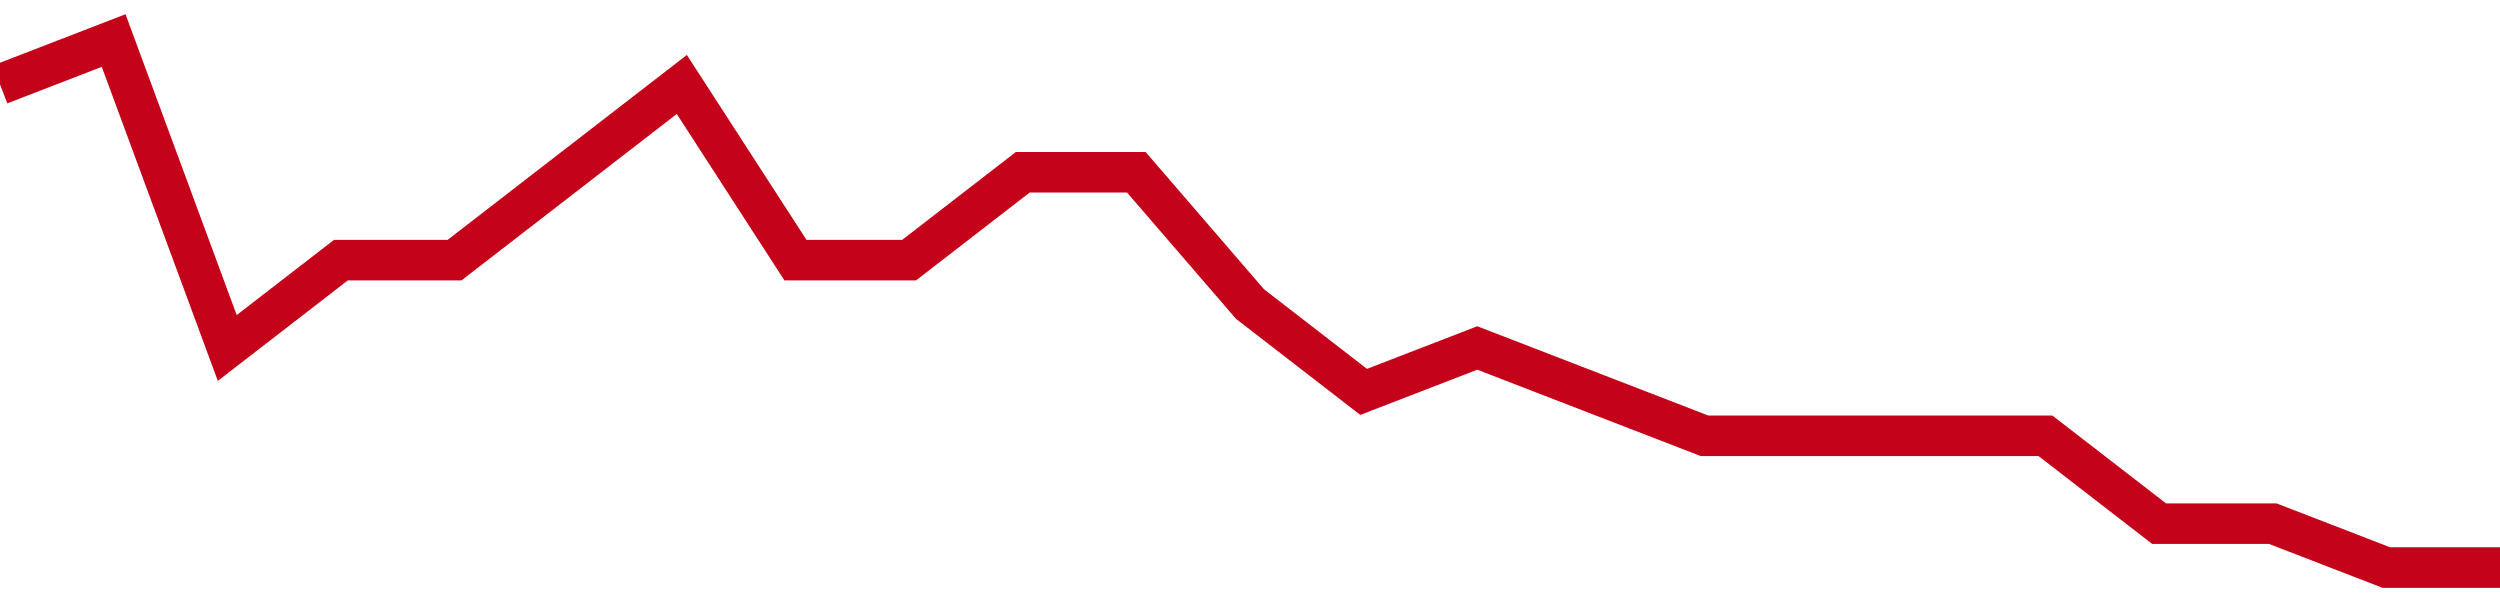 <!-- Generated with https://github.com/jxxe/sparkline/ --><svg viewBox="0 0 185 45" class="sparkline" xmlns="http://www.w3.org/2000/svg"><path class="sparkline--fill" d="M 0 6.25 L 0 6.25 L 8.409 3 L 16.818 25.75 L 25.227 19.25 L 33.636 19.25 L 42.045 12.75 L 50.455 6.25 L 58.864 19.25 L 67.273 19.25 L 75.682 12.75 L 84.091 12.75 L 92.5 22.5 L 100.909 29 L 109.318 25.75 L 117.727 29 L 126.136 32.25 L 134.545 32.25 L 142.955 32.25 L 151.364 32.25 L 159.773 38.75 L 168.182 38.75 L 176.591 42 L 185 42 V 45 L 0 45 Z" stroke="none" fill="none" ></path><path class="sparkline--line" d="M 0 6.25 L 0 6.25 L 8.409 3 L 16.818 25.75 L 25.227 19.25 L 33.636 19.25 L 42.045 12.75 L 50.455 6.25 L 58.864 19.25 L 67.273 19.25 L 75.682 12.75 L 84.091 12.75 L 92.5 22.5 L 100.909 29 L 109.318 25.75 L 117.727 29 L 126.136 32.25 L 134.545 32.25 L 142.955 32.25 L 151.364 32.25 L 159.773 38.75 L 168.182 38.75 L 176.591 42 L 185 42" fill="none" stroke-width="3" stroke="#C4021A" ></path></svg>